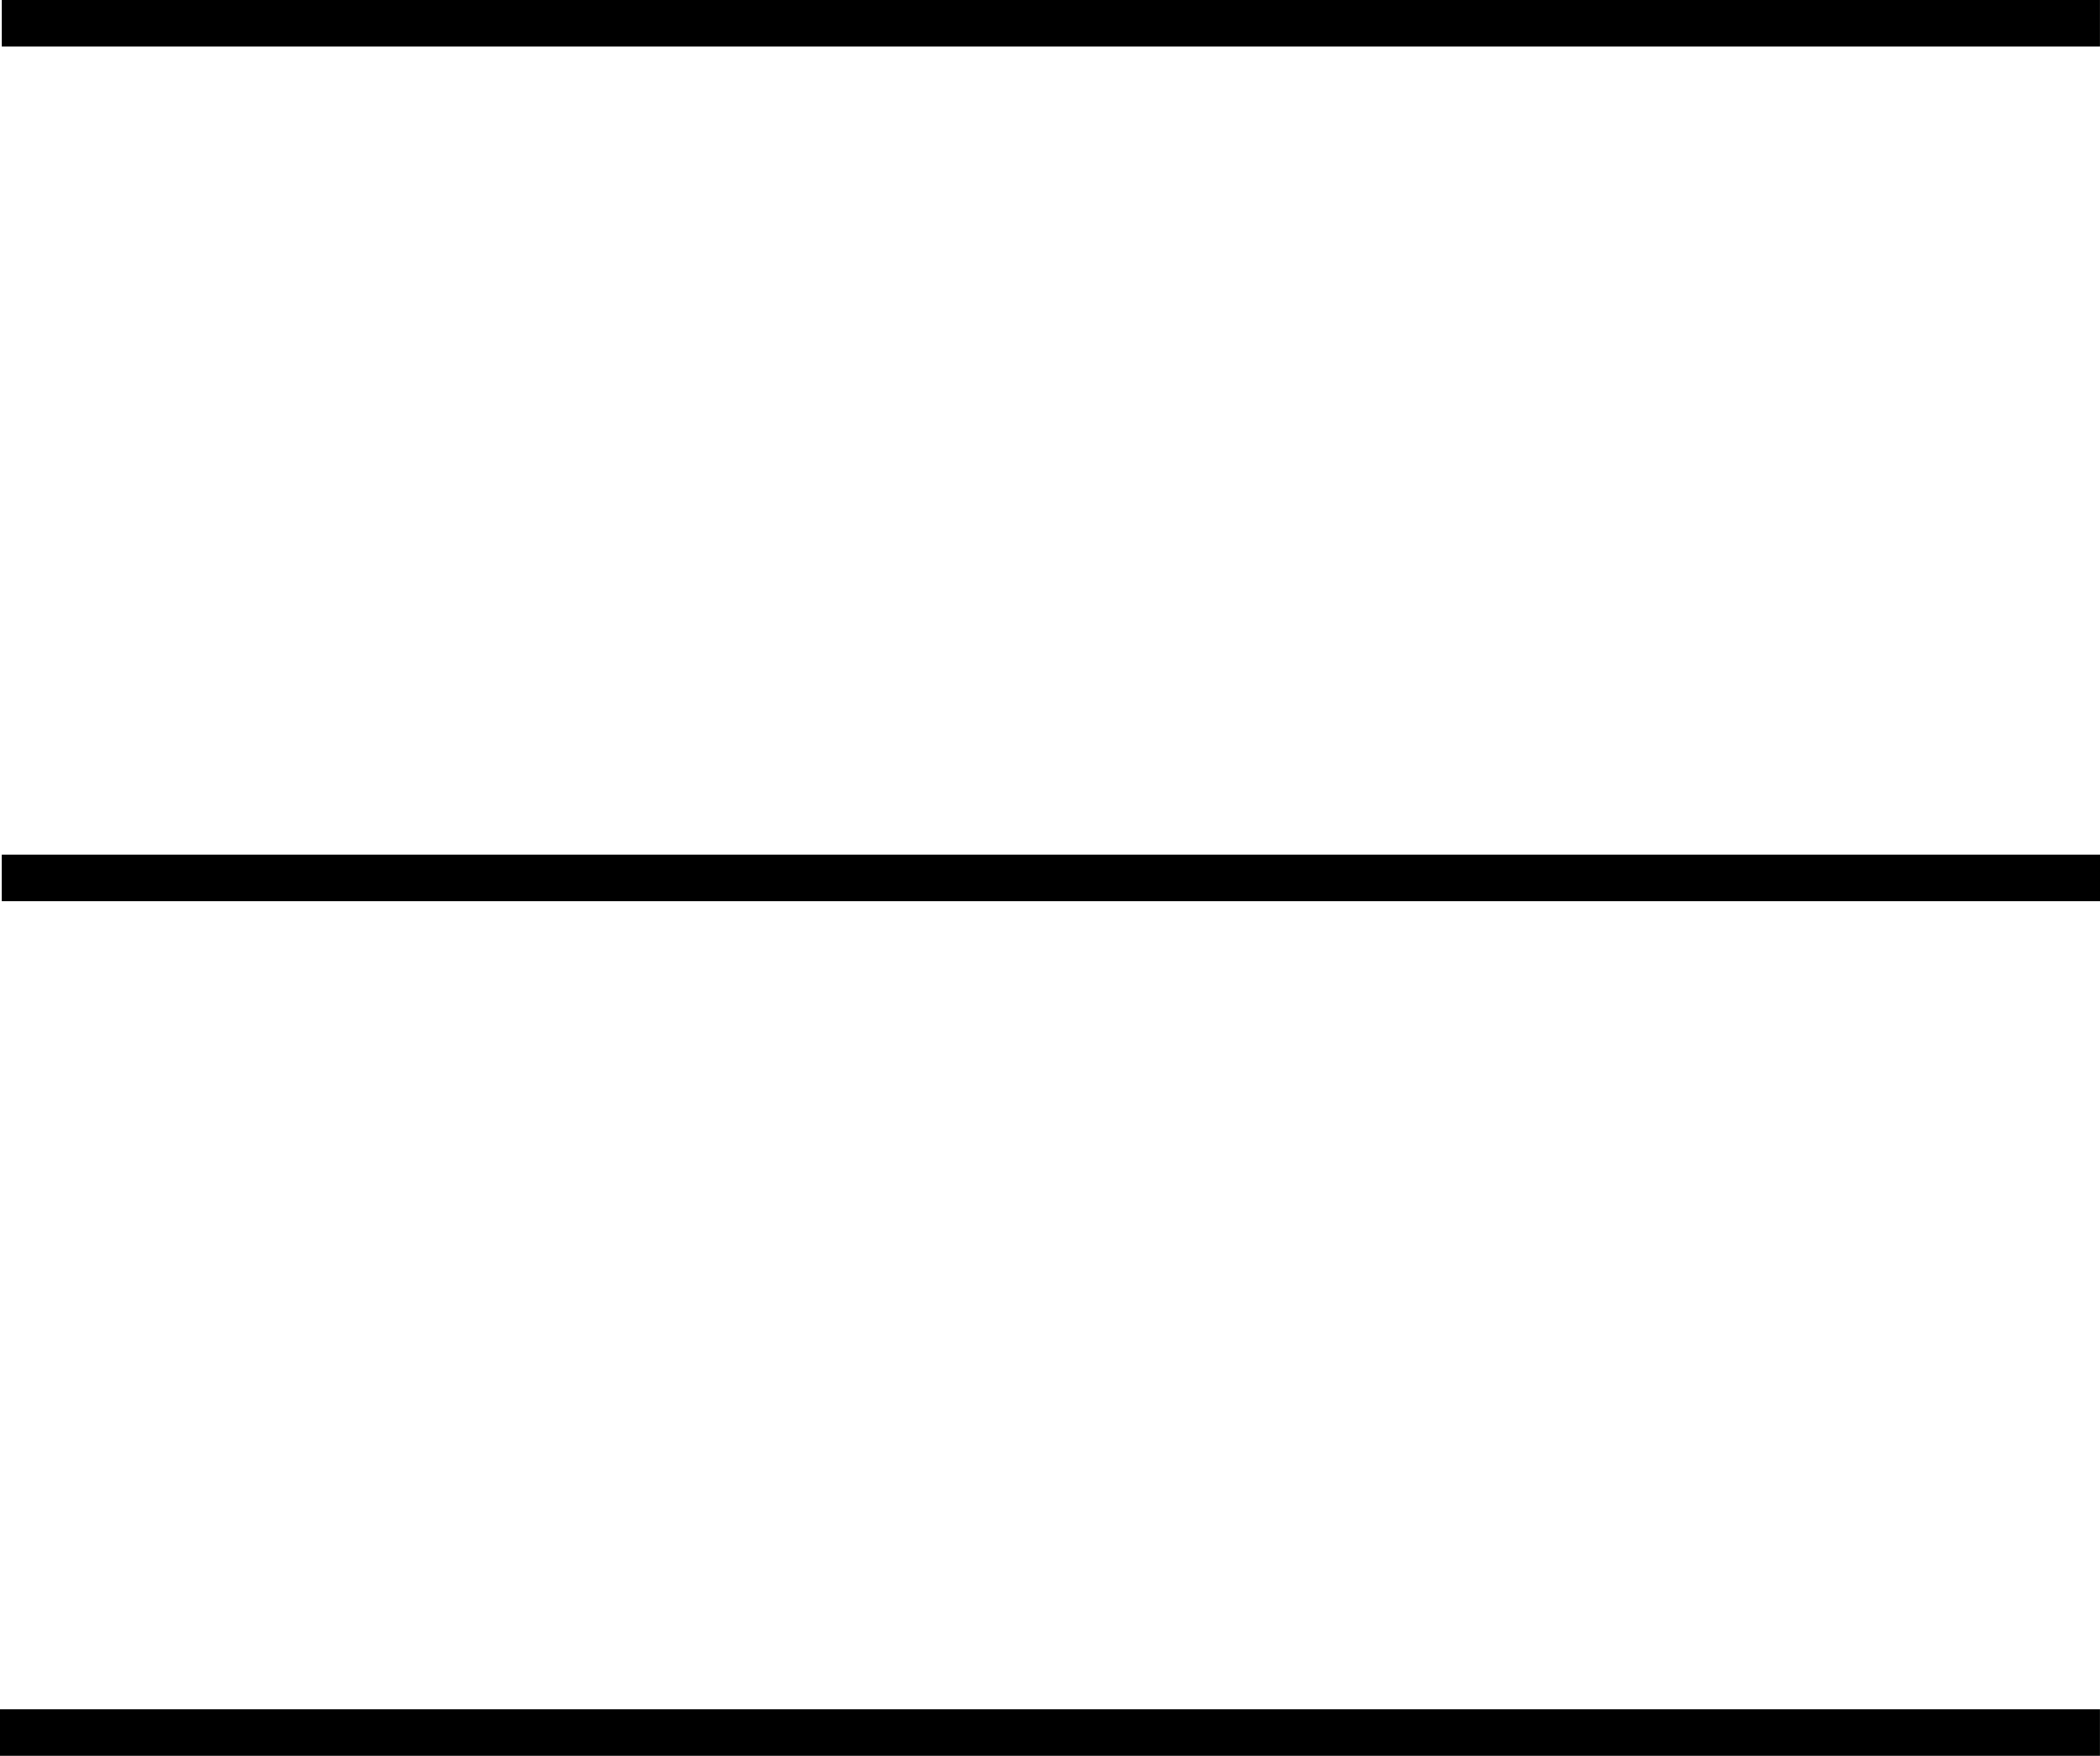 <?xml version="1.0" encoding="utf-8"?>
<!-- Generator: Adobe Illustrator 23.0.3, SVG Export Plug-In . SVG Version: 6.00 Build 0)  -->
<svg version="1.1" id="Layer_1" xmlns="http://www.w3.org/2000/svg" xmlns:xlink="http://www.w3.org/1999/xlink" x="0px" y="0px"
	 viewBox="0 0 90.079 75.334" style="enable-background:new 0 0 90.079 75.334;" xml:space="preserve">
<style type="text/css">
	.fill
		{
			fill:#000000;
		}

	.color
		{
			fill:#FFFFFF;
		}
</style>
	<rect class="fill" x="0.063" y="36.668" width="90.016" height="2"/>
	<rect class="fill" y="73.334" width="90.077" height="2"/>
	<rect class="fill" x="0.064" width="90.013" height="2"/>
</svg>
